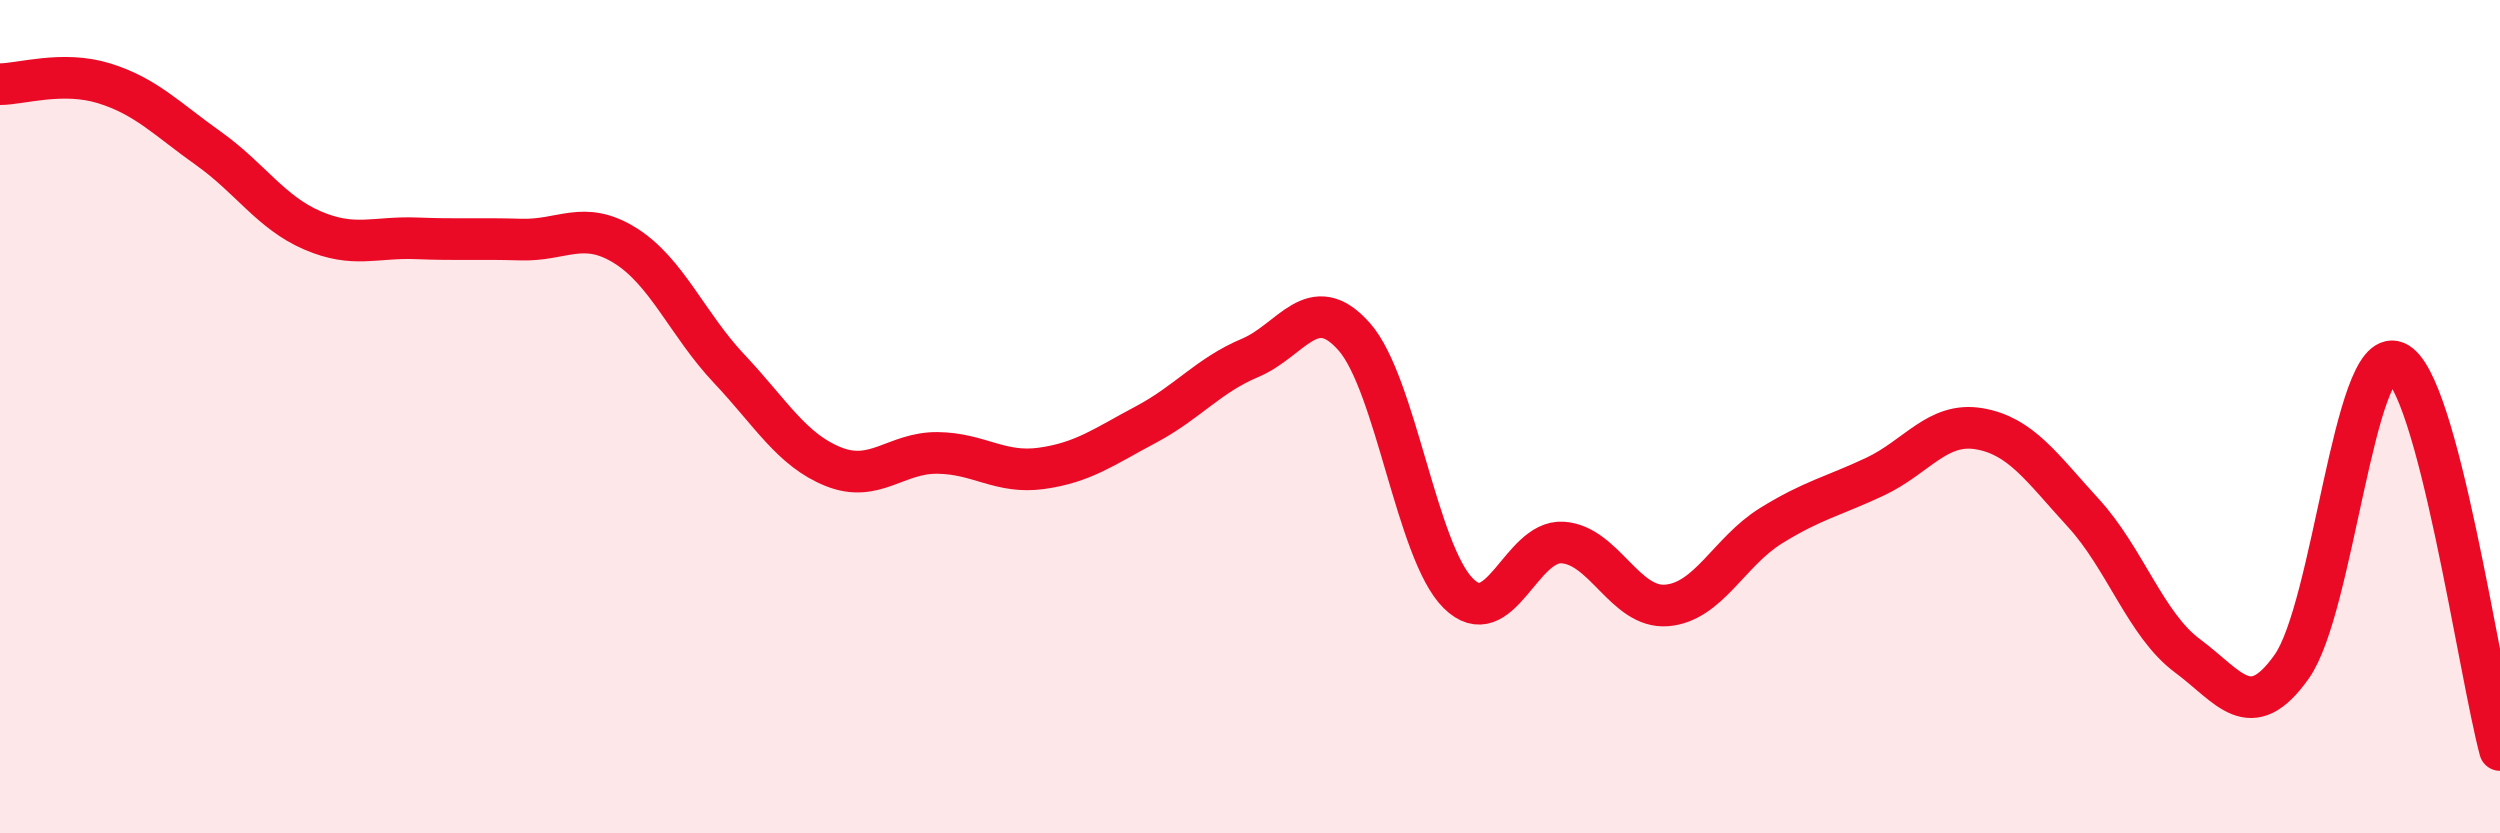 
    <svg width="60" height="20" viewBox="0 0 60 20" xmlns="http://www.w3.org/2000/svg">
      <path
        d="M 0,2.02 C 0.5,2.02 1.5,1.69 2.5,2 C 3.5,2.31 4,2.85 5,3.56 C 6,4.27 6.5,5.1 7.5,5.53 C 8.5,5.96 9,5.68 10,5.72 C 11,5.76 11.5,5.72 12.5,5.75 C 13.5,5.78 14,5.27 15,5.89 C 16,6.51 16.5,7.79 17.5,8.85 C 18.5,9.91 19,10.8 20,11.2 C 21,11.6 21.5,10.86 22.5,10.87 C 23.5,10.88 24,11.38 25,11.24 C 26,11.1 26.5,10.72 27.5,10.19 C 28.5,9.66 29,9.01 30,8.59 C 31,8.17 31.5,6.95 32.5,8.08 C 33.5,9.21 34,13.25 35,14.24 C 36,15.23 36.5,12.96 37.5,13.02 C 38.5,13.08 39,14.61 40,14.53 C 41,14.45 41.5,13.24 42.5,12.62 C 43.5,12 44,11.91 45,11.44 C 46,10.97 46.5,10.12 47.5,10.29 C 48.5,10.46 49,11.22 50,12.31 C 51,13.4 51.5,15 52.5,15.74 C 53.5,16.48 54,17.41 55,16 C 56,14.59 56.5,8.29 57.5,8.69 C 58.5,9.09 59.5,16.14 60,18L60 20L0 20Z"
        fill="#EB0A25"
        opacity="0.1"
        stroke-linecap="round"
        stroke-linejoin="round"
      />
      <path
        d="M 0,2.02 C 0.5,2.02 1.5,1.69 2.5,2 C 3.5,2.31 4,2.85 5,3.56 C 6,4.27 6.5,5.1 7.5,5.53 C 8.5,5.96 9,5.68 10,5.72 C 11,5.76 11.5,5.72 12.5,5.75 C 13.5,5.78 14,5.27 15,5.89 C 16,6.51 16.5,7.79 17.5,8.85 C 18.5,9.91 19,10.8 20,11.2 C 21,11.6 21.5,10.86 22.5,10.87 C 23.5,10.88 24,11.38 25,11.24 C 26,11.1 26.5,10.72 27.5,10.19 C 28.5,9.66 29,9.01 30,8.59 C 31,8.17 31.5,6.95 32.5,8.08 C 33.5,9.21 34,13.25 35,14.24 C 36,15.23 36.5,12.96 37.5,13.02 C 38.5,13.08 39,14.61 40,14.53 C 41,14.45 41.5,13.24 42.5,12.62 C 43.5,12 44,11.91 45,11.44 C 46,10.97 46.5,10.12 47.5,10.29 C 48.5,10.46 49,11.22 50,12.31 C 51,13.4 51.5,15 52.5,15.74 C 53.5,16.48 54,17.41 55,16 C 56,14.59 56.5,8.29 57.5,8.69 C 58.5,9.09 59.5,16.14 60,18"
        stroke="#EB0A25"
        stroke-width="1"
        fill="none"
        stroke-linecap="round"
        stroke-linejoin="round"
      />
    </svg>
  